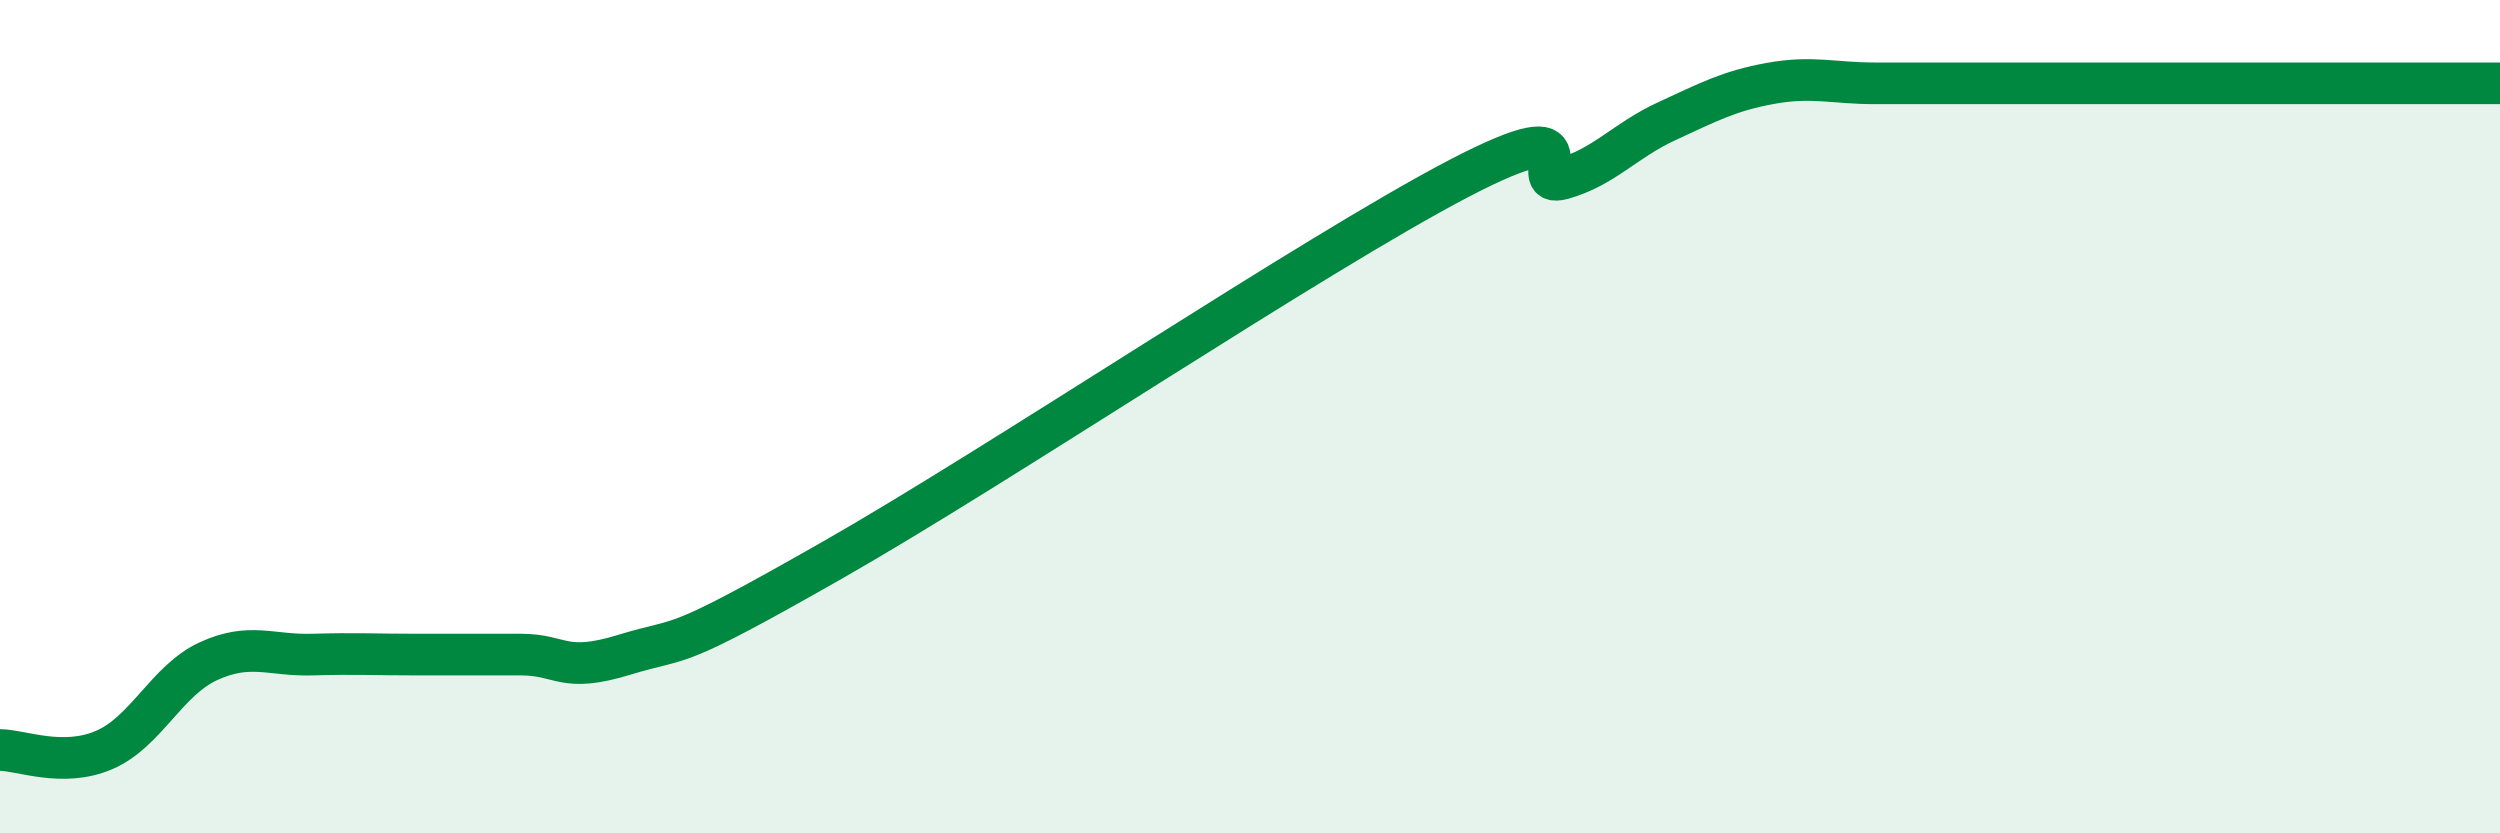 
    <svg width="60" height="20" viewBox="0 0 60 20" xmlns="http://www.w3.org/2000/svg">
      <path
        d="M 0,18 C 0.5,18 1.5,18.43 2.5,18 C 3.5,17.57 4,16.33 5,15.87 C 6,15.41 6.5,15.74 7.5,15.71 C 8.5,15.68 9,15.71 10,15.71 C 11,15.71 11.5,15.71 12.5,15.71 C 13.5,15.71 13.5,16.17 15,15.71 C 16.5,15.25 16,15.71 20,13.43 C 24,11.15 31.5,6.12 35,4.29 C 38.5,2.46 36.5,4.57 37.5,4.29 C 38.5,4.01 39,3.37 40,2.91 C 41,2.45 41.5,2.18 42.5,2 C 43.5,1.82 44,2 45,2 C 46,2 46.5,2 47.5,2 C 48.5,2 49,2 50,2 C 51,2 51.5,2 52.5,2 C 53.5,2 53.5,2 55,2 C 56.5,2 59,2 60,2L60 20L0 20Z"
        fill="#008740"
        opacity="0.1"
        stroke-linecap="round"
        stroke-linejoin="round"
      />
      <path
        d="M 0,18 C 0.5,18 1.5,18.43 2.5,18 C 3.5,17.57 4,16.33 5,15.87 C 6,15.41 6.5,15.74 7.5,15.71 C 8.5,15.68 9,15.71 10,15.71 C 11,15.71 11.5,15.71 12.5,15.71 C 13.5,15.71 13.5,16.17 15,15.71 C 16.5,15.25 16,15.71 20,13.43 C 24,11.15 31.5,6.12 35,4.29 C 38.5,2.46 36.5,4.57 37.5,4.29 C 38.5,4.01 39,3.37 40,2.91 C 41,2.45 41.5,2.18 42.5,2 C 43.5,1.82 44,2 45,2 C 46,2 46.5,2 47.5,2 C 48.5,2 49,2 50,2 C 51,2 51.5,2 52.5,2 C 53.5,2 53.5,2 55,2 C 56.5,2 59,2 60,2"
        stroke="#008740"
        stroke-width="1"
        fill="none"
        stroke-linecap="round"
        stroke-linejoin="round"
      />
    </svg>
  